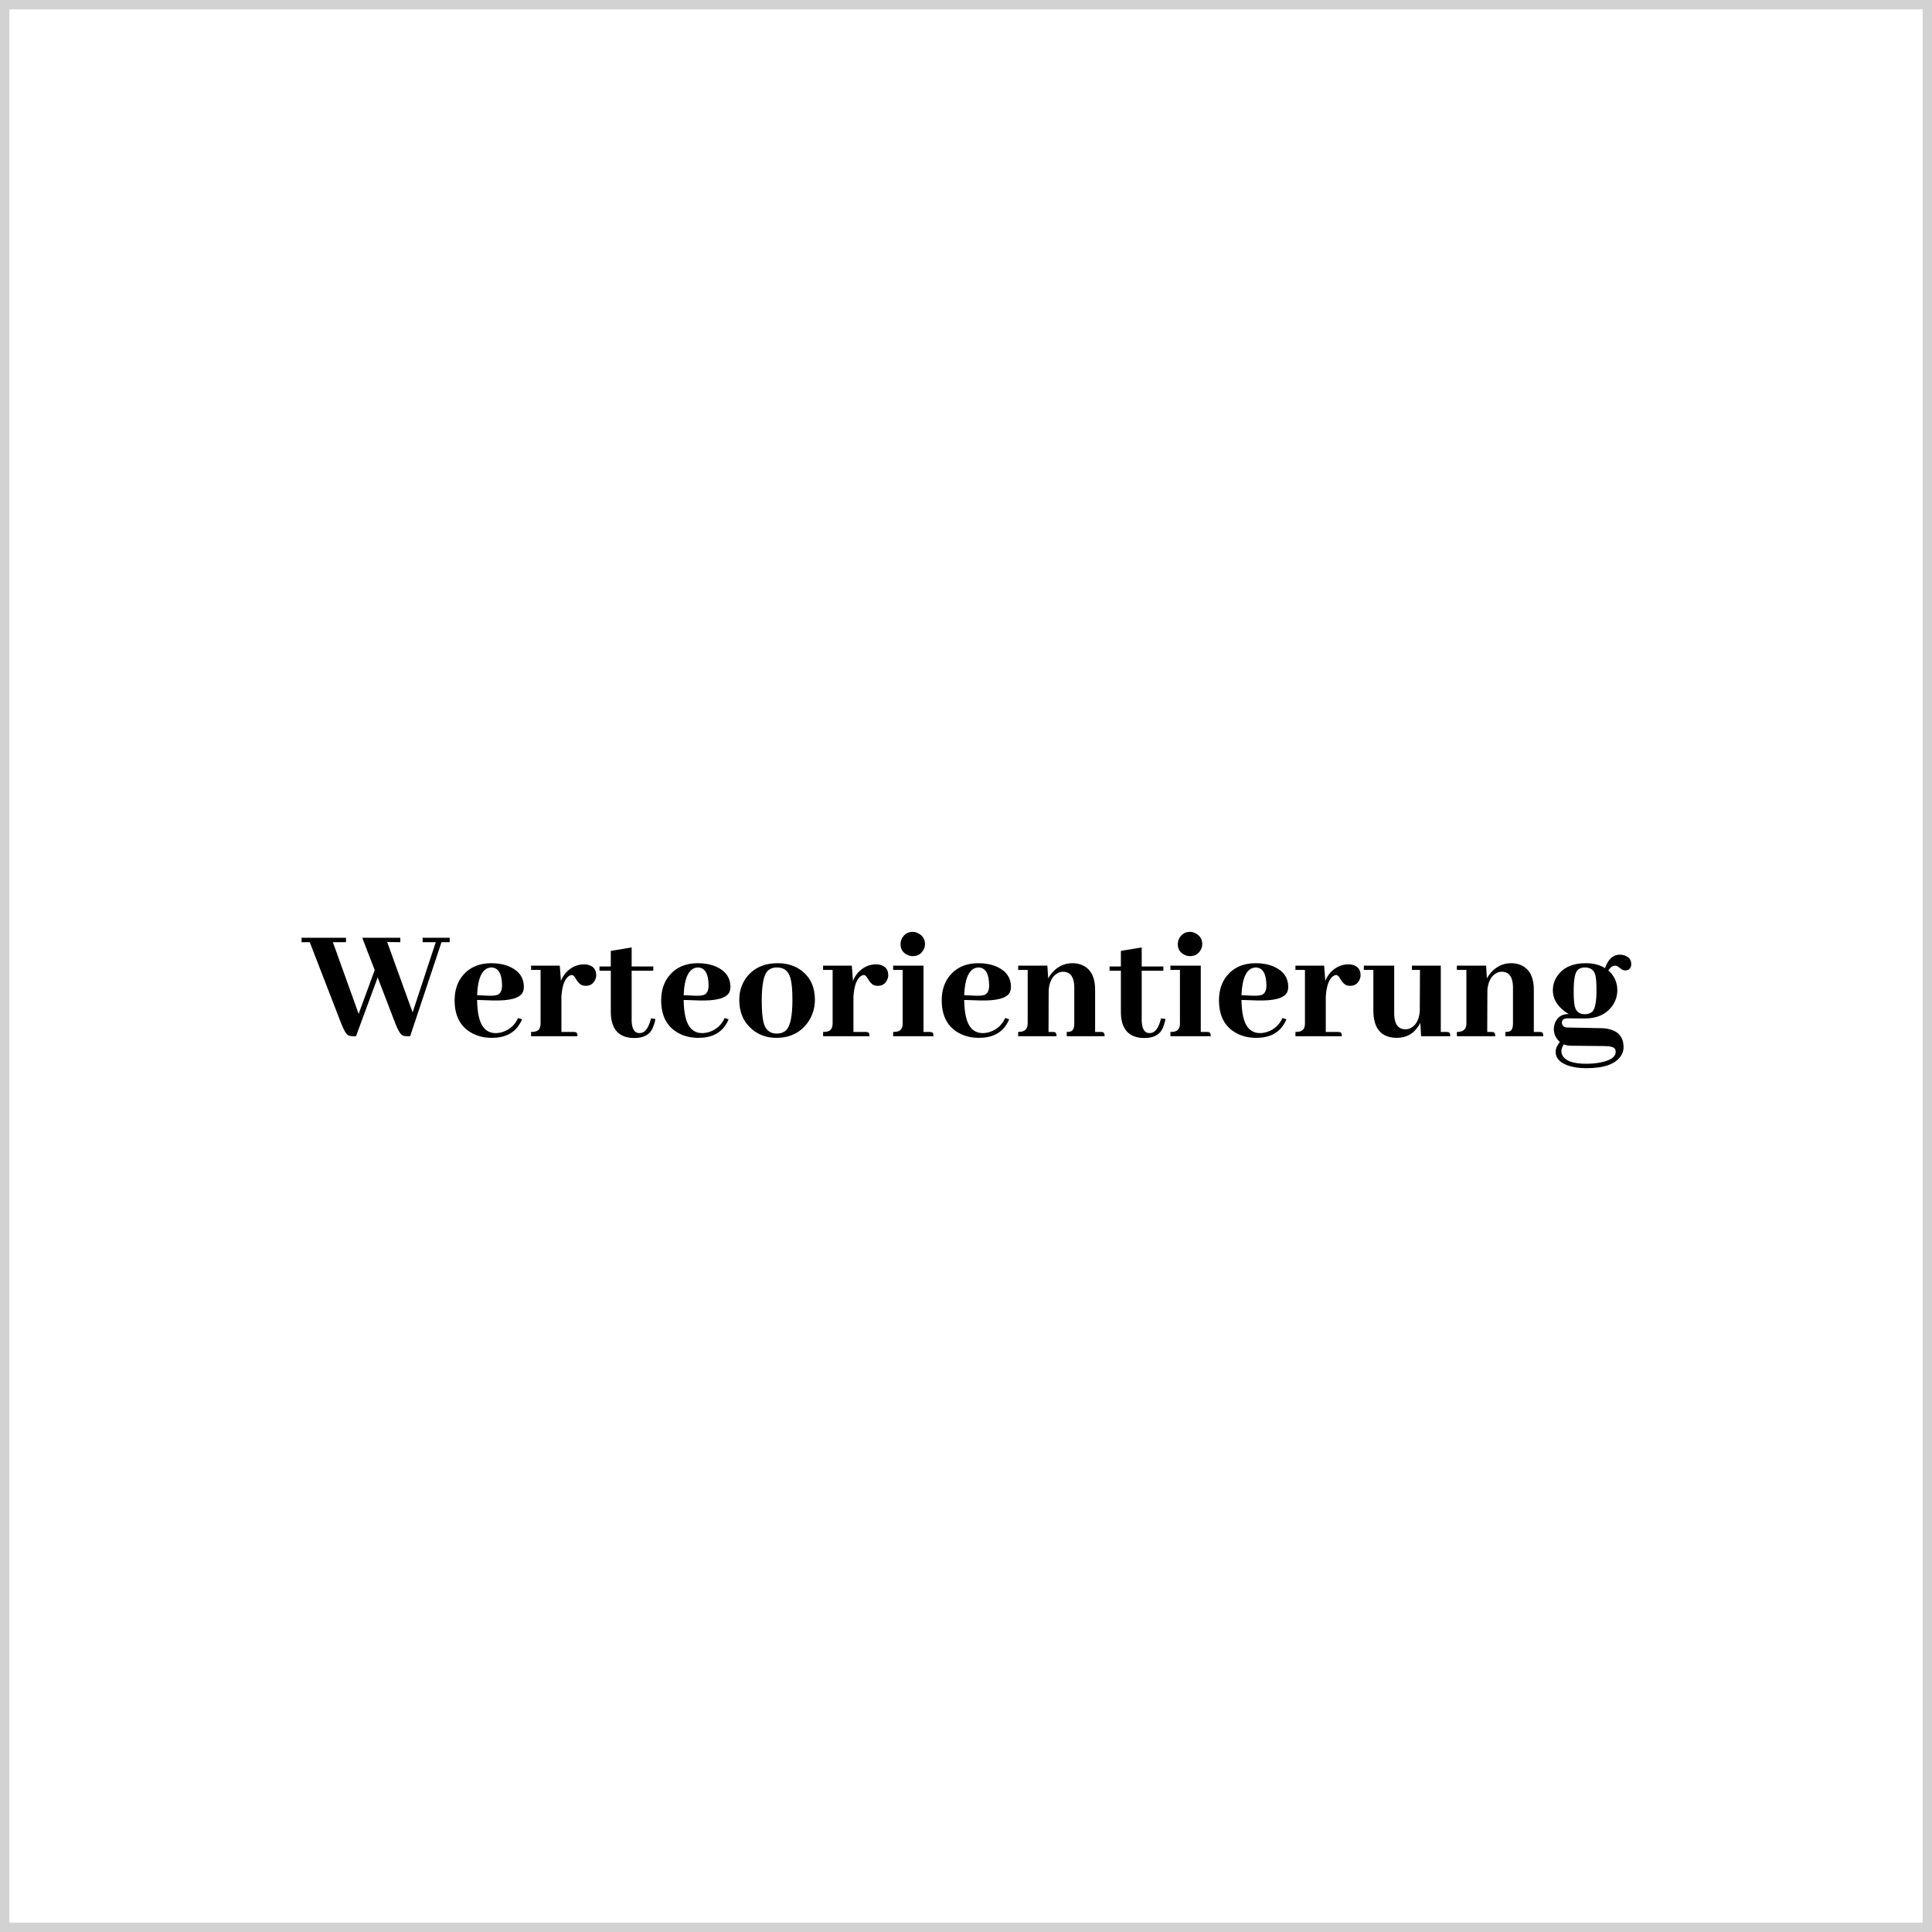 <svg width="207" height="207" viewBox="0 0 207 207" fill="none" xmlns="http://www.w3.org/2000/svg">
<path d="M0 0H207V207H0V0Z" fill="white"/>
<path d="M0.5 0.5H206.5V206.5H0.5V0.5Z" stroke="#222222" stroke-opacity="0.2"/>
<path d="M43.945 111.022H43.594C43.395 111.022 43.23 110.987 43.102 110.917C42.891 110.799 42.645 110.383 42.363 109.668L40.465 104.729L38.145 111.022H37.793C37.594 111.022 37.43 110.987 37.301 110.917C37.09 110.799 36.844 110.383 36.562 109.668L33.188 100.95H32.309V100.475H37.072V100.95H35.666L38.426 108.631L40.148 103.938L38.812 100.475H42.891V100.95L41.484 100.932L44.209 108.473L46.688 100.95H45.281V100.475H48.182V100.95H47.303L43.945 111.022ZM52.647 103.657C51.709 103.692 51.199 104.682 51.117 106.627L52.242 106.68C52.711 106.704 53.062 106.674 53.297 106.592C53.625 106.463 53.789 106.124 53.789 105.573C53.777 104.319 53.397 103.68 52.647 103.657ZM55.934 109.211C55.863 109.399 55.77 109.581 55.652 109.756C55.055 110.717 54.07 111.198 52.699 111.198C51.926 111.198 51.234 111.04 50.625 110.723C49.348 110.055 48.709 108.872 48.709 107.172C48.709 106.129 48.99 105.256 49.553 104.553C50.291 103.651 51.322 103.2 52.647 103.2C53.373 103.2 54.023 103.323 54.598 103.569C55.617 104.026 56.127 104.752 56.127 105.749C56.127 105.948 56.092 106.129 56.022 106.293C55.717 106.95 54.621 107.249 52.734 107.19L51.117 107.137C51.129 107.817 51.188 108.403 51.293 108.895C51.562 110.09 52.166 110.688 53.103 110.688C53.397 110.688 53.684 110.635 53.965 110.53C54.668 110.272 55.184 109.786 55.512 109.071L55.934 109.211ZM61.453 110.565C61.523 110.565 61.588 110.571 61.647 110.583C61.799 110.606 61.875 110.752 61.875 111.022H56.9V110.565C57.053 110.565 57.188 110.553 57.305 110.53C57.715 110.459 57.92 110.167 57.92 109.651V103.92H56.9V103.463H59.977L60.1 105.098C60.228 104.77 60.416 104.465 60.662 104.184C61.213 103.61 61.852 103.323 62.578 103.323C62.73 103.323 62.877 103.34 63.018 103.375C63.592 103.528 63.879 103.897 63.879 104.483C63.879 104.647 63.844 104.805 63.773 104.958C63.574 105.403 63.24 105.625 62.772 105.625C62.631 105.625 62.502 105.608 62.385 105.573C62.139 105.479 61.91 105.245 61.699 104.87C61.547 104.6 61.406 104.465 61.277 104.465C61.207 104.465 61.131 104.483 61.049 104.518C60.533 104.788 60.234 105.538 60.152 106.768V110.565H61.453ZM64.231 104.008V103.551H65.443V101.881L67.676 101.512V103.551H69.996V104.008H67.676V109.334C67.676 109.487 67.688 109.633 67.711 109.774C67.805 110.383 68.068 110.688 68.502 110.688C68.572 110.688 68.643 110.682 68.713 110.67C69.17 110.577 69.516 110.055 69.75 109.106L70.225 109.176C70.131 109.657 70.002 110.043 69.838 110.336C69.498 110.922 68.877 111.215 67.975 111.215C67.834 111.215 67.693 111.209 67.553 111.198C66.147 111.034 65.443 110.102 65.443 108.403V104.008H64.231ZM74.777 103.657C73.84 103.692 73.33 104.682 73.248 106.627L74.373 106.68C74.842 106.704 75.193 106.674 75.428 106.592C75.756 106.463 75.92 106.124 75.92 105.573C75.908 104.319 75.527 103.68 74.777 103.657ZM78.064 109.211C77.994 109.399 77.9 109.581 77.783 109.756C77.186 110.717 76.201 111.198 74.83 111.198C74.057 111.198 73.365 111.04 72.756 110.723C71.478 110.055 70.84 108.872 70.84 107.172C70.84 106.129 71.121 105.256 71.684 104.553C72.422 103.651 73.453 103.2 74.777 103.2C75.504 103.2 76.154 103.323 76.728 103.569C77.748 104.026 78.258 104.752 78.258 105.749C78.258 105.948 78.223 106.129 78.152 106.293C77.848 106.95 76.752 107.249 74.865 107.19L73.248 107.137C73.26 107.817 73.318 108.403 73.424 108.895C73.693 110.09 74.297 110.688 75.234 110.688C75.527 110.688 75.814 110.635 76.096 110.53C76.799 110.272 77.314 109.786 77.643 109.071L78.064 109.211ZM81.615 107.208C81.615 108.309 81.686 109.112 81.826 109.616C82.037 110.366 82.506 110.741 83.232 110.741C83.643 110.741 83.977 110.618 84.234 110.372C84.68 109.926 84.902 108.848 84.902 107.137C84.902 106.071 84.832 105.292 84.691 104.799C84.481 104.038 84 103.657 83.25 103.657C82.805 103.657 82.459 103.792 82.213 104.061C81.814 104.518 81.615 105.567 81.615 107.208ZM83.338 103.2C84.346 103.2 85.207 103.475 85.922 104.026C86.848 104.764 87.311 105.79 87.311 107.102C87.311 108.086 87.018 108.954 86.432 109.704C85.647 110.7 84.562 111.198 83.18 111.198C82.172 111.198 81.305 110.893 80.578 110.284C79.664 109.51 79.207 108.461 79.207 107.137C79.207 106.2 79.477 105.379 80.016 104.676C80.789 103.692 81.897 103.2 83.338 103.2ZM92.742 110.565C92.812 110.565 92.877 110.571 92.936 110.583C93.088 110.606 93.164 110.752 93.164 111.022H88.189V110.565C88.342 110.565 88.477 110.553 88.594 110.53C89.004 110.459 89.209 110.167 89.209 109.651V103.92H88.189V103.463H91.266L91.389 105.098C91.518 104.77 91.705 104.465 91.951 104.184C92.502 103.61 93.141 103.323 93.867 103.323C94.019 103.323 94.166 103.34 94.307 103.375C94.881 103.528 95.168 103.897 95.168 104.483C95.168 104.647 95.133 104.805 95.062 104.958C94.863 105.403 94.529 105.625 94.061 105.625C93.92 105.625 93.791 105.608 93.674 105.573C93.428 105.479 93.199 105.245 92.988 104.87C92.836 104.6 92.695 104.465 92.566 104.465C92.496 104.465 92.42 104.483 92.338 104.518C91.822 104.788 91.523 105.538 91.441 106.768V110.565H92.742ZM99.598 110.565C99.668 110.565 99.732 110.571 99.791 110.583C99.943 110.606 100.02 110.752 100.02 111.022H95.695V110.565C95.848 110.565 95.982 110.553 96.1 110.53C96.51 110.459 96.715 110.167 96.715 109.651V103.92H95.695V103.463H98.947V110.565H99.598ZM99.106 101.161C99.106 101.383 99.047 101.594 98.93 101.793C98.684 102.227 98.303 102.444 97.787 102.444C97.576 102.444 97.371 102.391 97.172 102.286C96.715 102.051 96.486 101.676 96.486 101.161C96.486 100.938 96.539 100.727 96.644 100.528C96.902 100.071 97.283 99.842 97.787 99.842C98.01 99.842 98.221 99.901 98.42 100.018C98.877 100.264 99.106 100.645 99.106 101.161ZM104.836 103.657C103.898 103.692 103.389 104.682 103.307 106.627L104.432 106.68C104.9 106.704 105.252 106.674 105.486 106.592C105.814 106.463 105.979 106.124 105.979 105.573C105.967 104.319 105.586 103.68 104.836 103.657ZM108.123 109.211C108.053 109.399 107.959 109.581 107.842 109.756C107.244 110.717 106.26 111.198 104.889 111.198C104.115 111.198 103.424 111.04 102.814 110.723C101.537 110.055 100.898 108.872 100.898 107.172C100.898 106.129 101.18 105.256 101.742 104.553C102.48 103.651 103.512 103.2 104.836 103.2C105.562 103.2 106.213 103.323 106.787 103.569C107.807 104.026 108.316 104.752 108.316 105.749C108.316 105.948 108.281 106.129 108.211 106.293C107.906 106.95 106.811 107.249 104.924 107.19L103.307 107.137C103.318 107.817 103.377 108.403 103.482 108.895C103.752 110.09 104.355 110.688 105.293 110.688C105.586 110.688 105.873 110.635 106.154 110.53C106.857 110.272 107.373 109.786 107.701 109.071L108.123 109.211ZM112.781 110.565C112.852 110.565 112.916 110.571 112.975 110.583C113.127 110.606 113.203 110.752 113.203 111.022H109.09V110.565C109.184 110.565 109.271 110.559 109.354 110.547C109.857 110.489 110.109 110.19 110.109 109.651V103.92H109.09V103.463H112.219L112.307 104.834C112.412 104.624 112.553 104.418 112.729 104.219C113.326 103.54 114.053 103.2 114.908 103.2C115.213 103.2 115.506 103.247 115.787 103.34C116.818 103.704 117.334 104.612 117.334 106.065V110.565H117.914C117.984 110.565 118.055 110.571 118.125 110.583C118.277 110.606 118.354 110.752 118.354 111.022H114.293V110.565C114.457 110.565 114.598 110.547 114.715 110.512C114.973 110.43 115.102 110.143 115.102 109.651V105.766C115.102 105.602 115.09 105.444 115.066 105.292C114.949 104.506 114.557 104.114 113.889 104.114C113.713 104.114 113.543 104.155 113.379 104.237C112.781 104.53 112.441 105.139 112.359 106.065L112.342 110.565H112.781ZM118.881 104.008V103.551H120.094V101.881L122.326 101.512V103.551H124.646V104.008H122.326V109.334C122.326 109.487 122.338 109.633 122.361 109.774C122.455 110.383 122.719 110.688 123.152 110.688C123.223 110.688 123.293 110.682 123.363 110.67C123.82 110.577 124.166 110.055 124.4 109.106L124.875 109.176C124.781 109.657 124.652 110.043 124.488 110.336C124.148 110.922 123.527 111.215 122.625 111.215C122.484 111.215 122.344 111.209 122.203 111.198C120.797 111.034 120.094 110.102 120.094 108.403V104.008H118.881ZM129.305 110.565C129.375 110.565 129.439 110.571 129.498 110.583C129.65 110.606 129.727 110.752 129.727 111.022H125.402V110.565C125.555 110.565 125.689 110.553 125.807 110.53C126.217 110.459 126.422 110.167 126.422 109.651V103.92H125.402V103.463H128.654V110.565H129.305ZM128.812 101.161C128.812 101.383 128.754 101.594 128.637 101.793C128.391 102.227 128.01 102.444 127.494 102.444C127.283 102.444 127.078 102.391 126.879 102.286C126.422 102.051 126.193 101.676 126.193 101.161C126.193 100.938 126.246 100.727 126.352 100.528C126.609 100.071 126.99 99.842 127.494 99.842C127.717 99.842 127.928 99.901 128.127 100.018C128.584 100.264 128.812 100.645 128.812 101.161ZM134.543 103.657C133.605 103.692 133.096 104.682 133.014 106.627L134.139 106.68C134.607 106.704 134.959 106.674 135.193 106.592C135.521 106.463 135.686 106.124 135.686 105.573C135.674 104.319 135.293 103.68 134.543 103.657ZM137.83 109.211C137.76 109.399 137.666 109.581 137.549 109.756C136.951 110.717 135.967 111.198 134.596 111.198C133.822 111.198 133.131 111.04 132.521 110.723C131.244 110.055 130.605 108.872 130.605 107.172C130.605 106.129 130.887 105.256 131.449 104.553C132.188 103.651 133.219 103.2 134.543 103.2C135.27 103.2 135.92 103.323 136.494 103.569C137.514 104.026 138.023 104.752 138.023 105.749C138.023 105.948 137.988 106.129 137.918 106.293C137.613 106.95 136.518 107.249 134.631 107.19L133.014 107.137C133.025 107.817 133.084 108.403 133.189 108.895C133.459 110.09 134.062 110.688 135 110.688C135.293 110.688 135.58 110.635 135.861 110.53C136.564 110.272 137.08 109.786 137.408 109.071L137.83 109.211ZM143.35 110.565C143.42 110.565 143.484 110.571 143.543 110.583C143.695 110.606 143.771 110.752 143.771 111.022H138.797V110.565C138.949 110.565 139.084 110.553 139.201 110.53C139.611 110.459 139.816 110.167 139.816 109.651V103.92H138.797V103.463H141.873L141.996 105.098C142.125 104.77 142.312 104.465 142.559 104.184C143.109 103.61 143.748 103.323 144.475 103.323C144.627 103.323 144.773 103.34 144.914 103.375C145.488 103.528 145.775 103.897 145.775 104.483C145.775 104.647 145.74 104.805 145.67 104.958C145.471 105.403 145.137 105.625 144.668 105.625C144.527 105.625 144.398 105.608 144.281 105.573C144.035 105.479 143.807 105.245 143.596 104.87C143.443 104.6 143.303 104.465 143.174 104.465C143.104 104.465 143.027 104.483 142.945 104.518C142.43 104.788 142.131 105.538 142.049 106.768V110.565H143.35ZM154.969 110.565C155.051 110.565 155.121 110.571 155.18 110.583C155.32 110.618 155.391 110.764 155.391 111.022H152.262L152.174 109.581C152.139 109.651 152.104 109.721 152.068 109.792C151.518 110.729 150.715 111.198 149.66 111.198C148.008 111.186 147.17 110.231 147.146 108.333V103.92H146.127V103.463H149.379V108.631C149.379 108.795 149.391 108.954 149.414 109.106C149.531 109.891 149.924 110.284 150.592 110.284C150.768 110.284 150.943 110.243 151.119 110.161C151.705 109.868 152.039 109.264 152.121 108.35L152.139 103.92H151.277V103.463H154.371V110.565H154.969ZM159.785 110.565C159.855 110.565 159.92 110.571 159.979 110.583C160.131 110.606 160.207 110.752 160.207 111.022H156.094V110.565C156.188 110.565 156.275 110.559 156.357 110.547C156.861 110.489 157.113 110.19 157.113 109.651V103.92H156.094V103.463H159.223L159.311 104.834C159.416 104.624 159.557 104.418 159.732 104.219C160.33 103.54 161.057 103.2 161.912 103.2C162.217 103.2 162.51 103.247 162.791 103.34C163.822 103.704 164.338 104.612 164.338 106.065V110.565H164.918C164.988 110.565 165.059 110.571 165.129 110.583C165.281 110.606 165.357 110.752 165.357 111.022H161.297V110.565C161.461 110.565 161.602 110.547 161.719 110.512C161.977 110.43 162.105 110.143 162.105 109.651V105.766C162.105 105.602 162.094 105.444 162.07 105.292C161.953 104.506 161.561 104.114 160.893 104.114C160.717 104.114 160.547 104.155 160.383 104.237C159.785 104.53 159.445 105.139 159.363 106.065L159.346 110.565H159.785ZM168.609 106.17C168.609 106.979 168.65 107.542 168.732 107.858C168.873 108.397 169.23 108.667 169.805 108.667C170.156 108.667 170.432 108.567 170.631 108.368C170.912 108.051 171.053 107.301 171.053 106.118C171.053 105.344 171.012 104.793 170.93 104.465C170.777 103.926 170.408 103.657 169.822 103.657C169.459 103.657 169.184 103.762 168.996 103.973C168.738 104.278 168.609 105.01 168.609 106.17ZM169.893 103.2C170.713 103.2 171.404 103.375 171.967 103.727C172.014 103.598 172.066 103.469 172.125 103.34C172.465 102.637 172.939 102.286 173.549 102.286C173.771 102.286 173.977 102.327 174.164 102.409C174.574 102.584 174.779 102.883 174.779 103.305C174.779 103.364 174.773 103.422 174.762 103.481C174.68 103.809 174.463 103.973 174.111 103.973C173.959 103.973 173.795 103.903 173.619 103.762C173.396 103.563 173.209 103.463 173.057 103.463C172.775 103.475 172.529 103.645 172.318 103.973C172.951 104.524 173.273 105.227 173.285 106.083C173.285 106.715 173.098 107.29 172.723 107.805C172.066 108.684 171.094 109.124 169.805 109.124L167.924 109.106C167.877 109.106 167.83 109.112 167.783 109.124C167.49 109.159 167.344 109.311 167.344 109.581C167.344 109.616 167.35 109.651 167.361 109.686C167.42 109.944 167.602 110.079 167.906 110.09L171.545 110.161C171.709 110.161 171.867 110.172 172.02 110.196C173.309 110.36 173.953 111.034 173.953 112.217C173.953 112.522 173.865 112.815 173.689 113.096C173.127 113.999 171.885 114.45 169.963 114.45C169.166 114.45 168.486 114.344 167.924 114.133C167.092 113.817 166.676 113.342 166.676 112.709C166.676 112.358 166.828 112 167.133 111.637C166.711 111.286 166.494 110.829 166.482 110.266C166.482 110.032 166.529 109.797 166.623 109.563C166.893 108.942 167.373 108.637 168.064 108.649H168.082C167.918 108.555 167.76 108.45 167.607 108.333C166.787 107.7 166.377 106.961 166.377 106.118C166.377 105.52 166.553 104.981 166.904 104.5C167.537 103.633 168.533 103.2 169.893 103.2ZM169.963 113.975C170.514 113.975 171.018 113.928 171.475 113.834C172.564 113.624 173.109 113.243 173.109 112.692C173.109 112.575 173.086 112.475 173.039 112.393C172.922 112.182 172.523 112.077 171.844 112.077L168.293 112.042C168.035 112.042 167.789 111.995 167.555 111.901C167.379 112.147 167.291 112.393 167.291 112.639C167.291 112.768 167.32 112.897 167.379 113.026C167.672 113.659 168.533 113.975 169.963 113.975Z" fill="black"/>
</svg>
